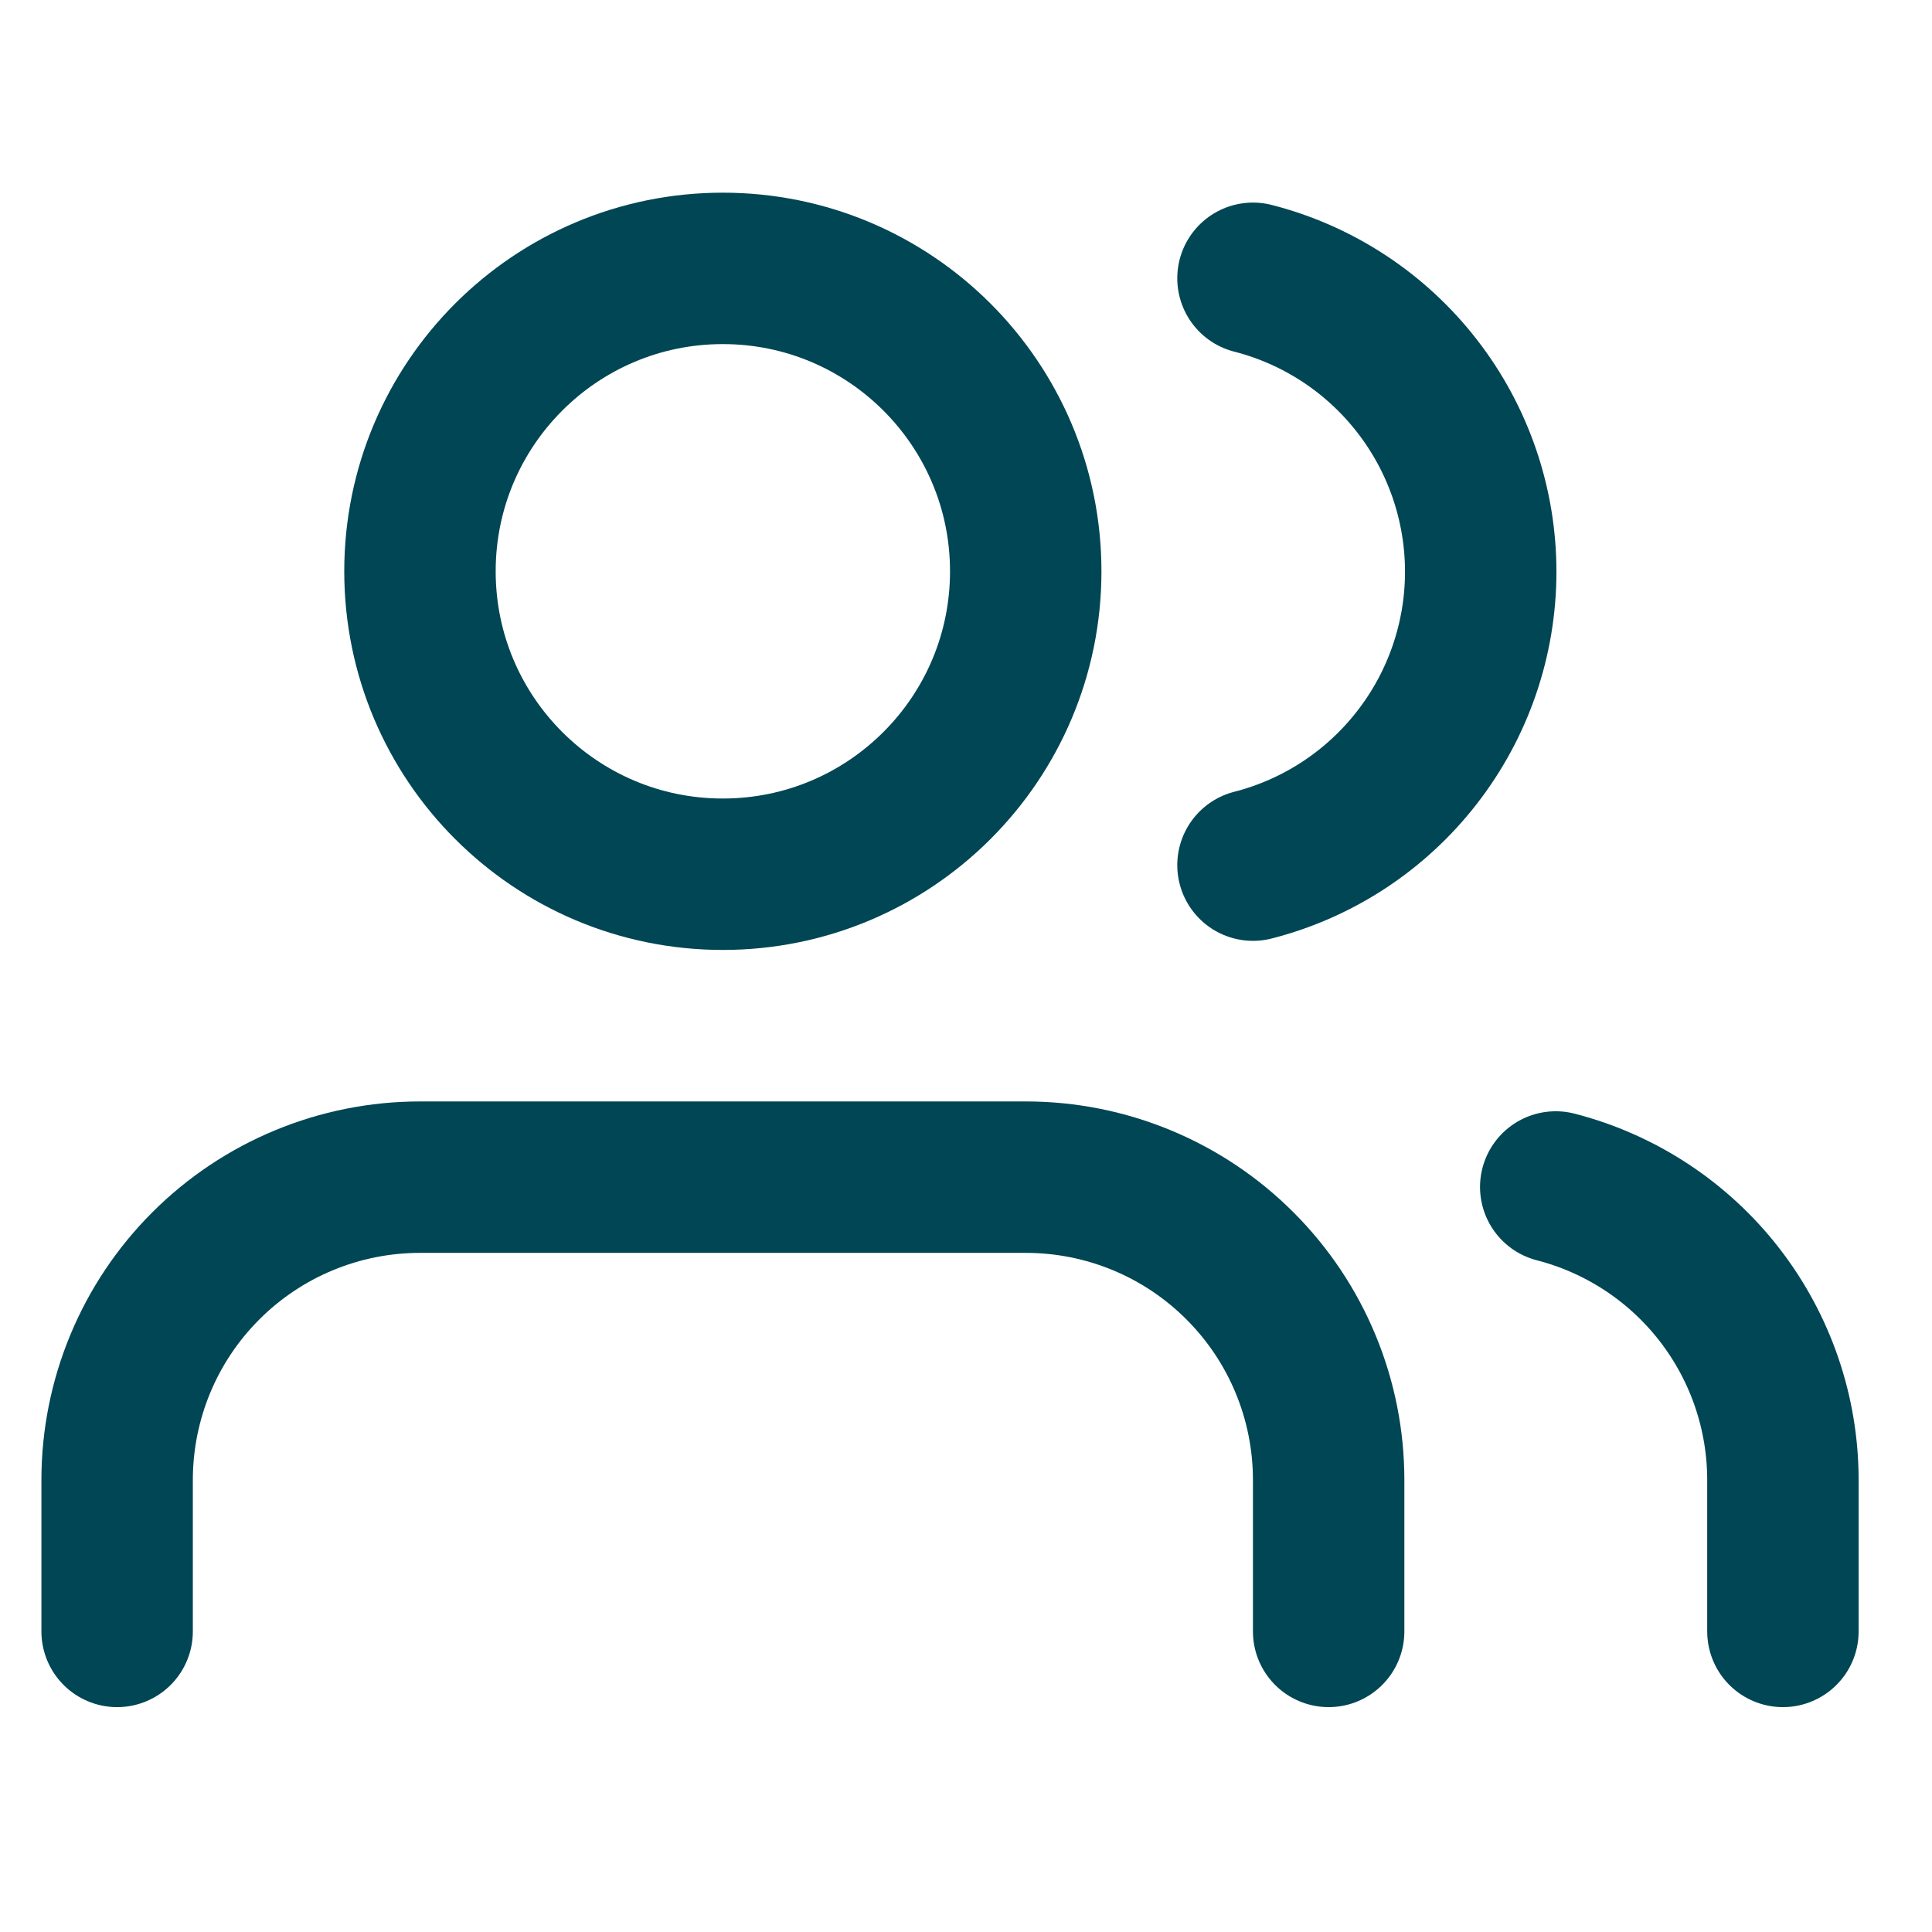 <svg width="24" height="24" viewBox="0 0 24 24" fill="none" xmlns="http://www.w3.org/2000/svg">
<g clip-path="url(#clip0_1199_2283)">
<path d="M22.148 20.266V18.385C22.148 17.551 21.87 16.741 21.359 16.082C20.849 15.424 20.133 14.953 19.326 14.745" stroke="#004654" stroke-width="1.881" stroke-linecap="round" stroke-linejoin="round"/>
<path d="M16.505 20.266V18.385C16.505 17.387 16.109 16.43 15.403 15.725C14.698 15.019 13.741 14.623 12.743 14.623H5.218C4.22 14.623 3.263 15.019 2.557 15.725C1.851 16.43 1.455 17.387 1.455 18.385V20.266" stroke="#004654" stroke-width="1.881" stroke-linecap="round" stroke-linejoin="round"/>
<path d="M15.565 3.457C16.374 3.664 17.091 4.135 17.603 4.795C18.116 5.455 18.394 6.267 18.394 7.102C18.394 7.937 18.116 8.749 17.603 9.409C17.091 10.069 16.374 10.54 15.565 10.747" stroke="#004654" stroke-width="1.881" stroke-linecap="round" stroke-linejoin="round"/>
<path d="M8.979 10.86C11.057 10.86 12.742 9.175 12.742 7.097C12.742 5.019 11.057 3.334 8.979 3.334C6.901 3.334 5.217 5.019 5.217 7.097C5.217 9.175 6.901 10.86 8.979 10.86Z" stroke="#004654" stroke-width="1.881" stroke-linecap="round" stroke-linejoin="round"/>
</g>
<defs>
<clipPath id="clip0_1199_2283">
<rect width="22.576" height="22.576" fill="white" transform="translate(0.514 0.513)"/>
</clipPath>
</defs>
</svg>
